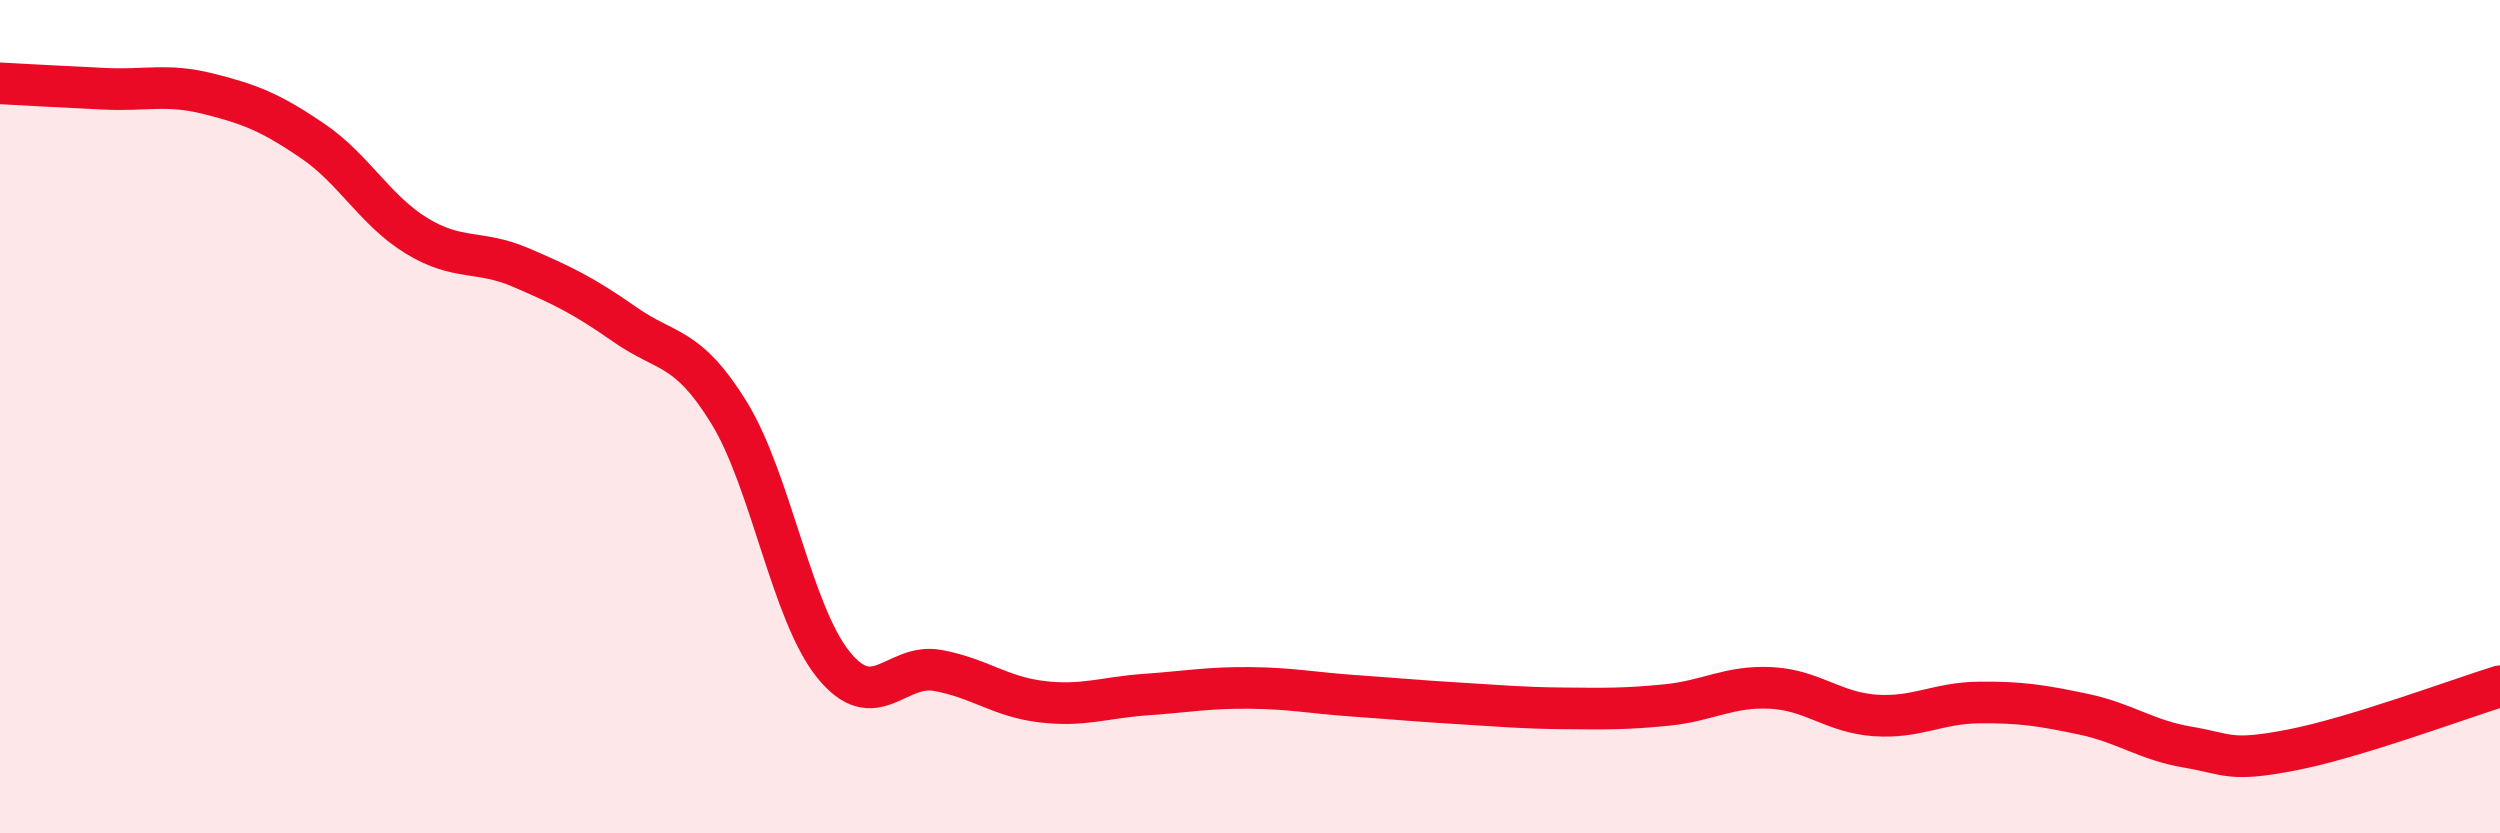 
    <svg width="60" height="20" viewBox="0 0 60 20" xmlns="http://www.w3.org/2000/svg">
      <path
        d="M 0,2 C 0.5,2.03 1.5,2.08 2.5,2.13 C 3.5,2.18 4,2 5,2.25 C 6,2.5 6.5,2.7 7.5,3.38 C 8.5,4.06 9,5.05 10,5.66 C 11,6.27 11.5,5.99 12.5,6.42 C 13.5,6.85 14,7.09 15,7.79 C 16,8.49 16.5,8.28 17.5,9.91 C 18.5,11.54 19,14.71 20,15.95 C 21,17.19 21.5,15.91 22.5,16.09 C 23.5,16.27 24,16.72 25,16.84 C 26,16.96 26.5,16.74 27.5,16.67 C 28.5,16.6 29,16.5 30,16.51 C 31,16.52 31.5,16.63 32.5,16.7 C 33.5,16.77 34,16.82 35,16.88 C 36,16.94 36.5,16.99 37.5,17 C 38.5,17.01 39,17.02 40,16.92 C 41,16.82 41.5,16.46 42.5,16.51 C 43.5,16.56 44,17.1 45,17.17 C 46,17.24 46.5,16.87 47.5,16.86 C 48.5,16.85 49,16.93 50,17.14 C 51,17.35 51.5,17.76 52.5,17.93 C 53.5,18.1 53.5,18.29 55,18 C 56.5,17.71 59,16.78 60,16.47L60 20L0 20Z"
        fill="#EB0A25"
        opacity="0.1"
        stroke-linecap="round"
        stroke-linejoin="round"
      />
      <path
        d="M 0,2 C 0.5,2.03 1.5,2.08 2.5,2.13 C 3.5,2.18 4,2 5,2.25 C 6,2.5 6.5,2.7 7.5,3.38 C 8.5,4.06 9,5.05 10,5.66 C 11,6.27 11.5,5.99 12.5,6.42 C 13.5,6.85 14,7.09 15,7.79 C 16,8.49 16.5,8.28 17.5,9.91 C 18.5,11.54 19,14.71 20,15.95 C 21,17.19 21.5,15.91 22.5,16.09 C 23.5,16.27 24,16.72 25,16.84 C 26,16.96 26.5,16.74 27.5,16.67 C 28.5,16.6 29,16.5 30,16.51 C 31,16.52 31.5,16.63 32.5,16.7 C 33.5,16.77 34,16.82 35,16.88 C 36,16.94 36.5,16.99 37.5,17 C 38.5,17.01 39,17.02 40,16.92 C 41,16.82 41.5,16.46 42.5,16.51 C 43.5,16.56 44,17.1 45,17.17 C 46,17.24 46.5,16.87 47.5,16.86 C 48.5,16.85 49,16.93 50,17.14 C 51,17.35 51.5,17.76 52.5,17.93 C 53.5,18.1 53.5,18.29 55,18 C 56.5,17.71 59,16.78 60,16.47"
        stroke="#EB0A25"
        stroke-width="1"
        fill="none"
        stroke-linecap="round"
        stroke-linejoin="round"
      />
    </svg>
  